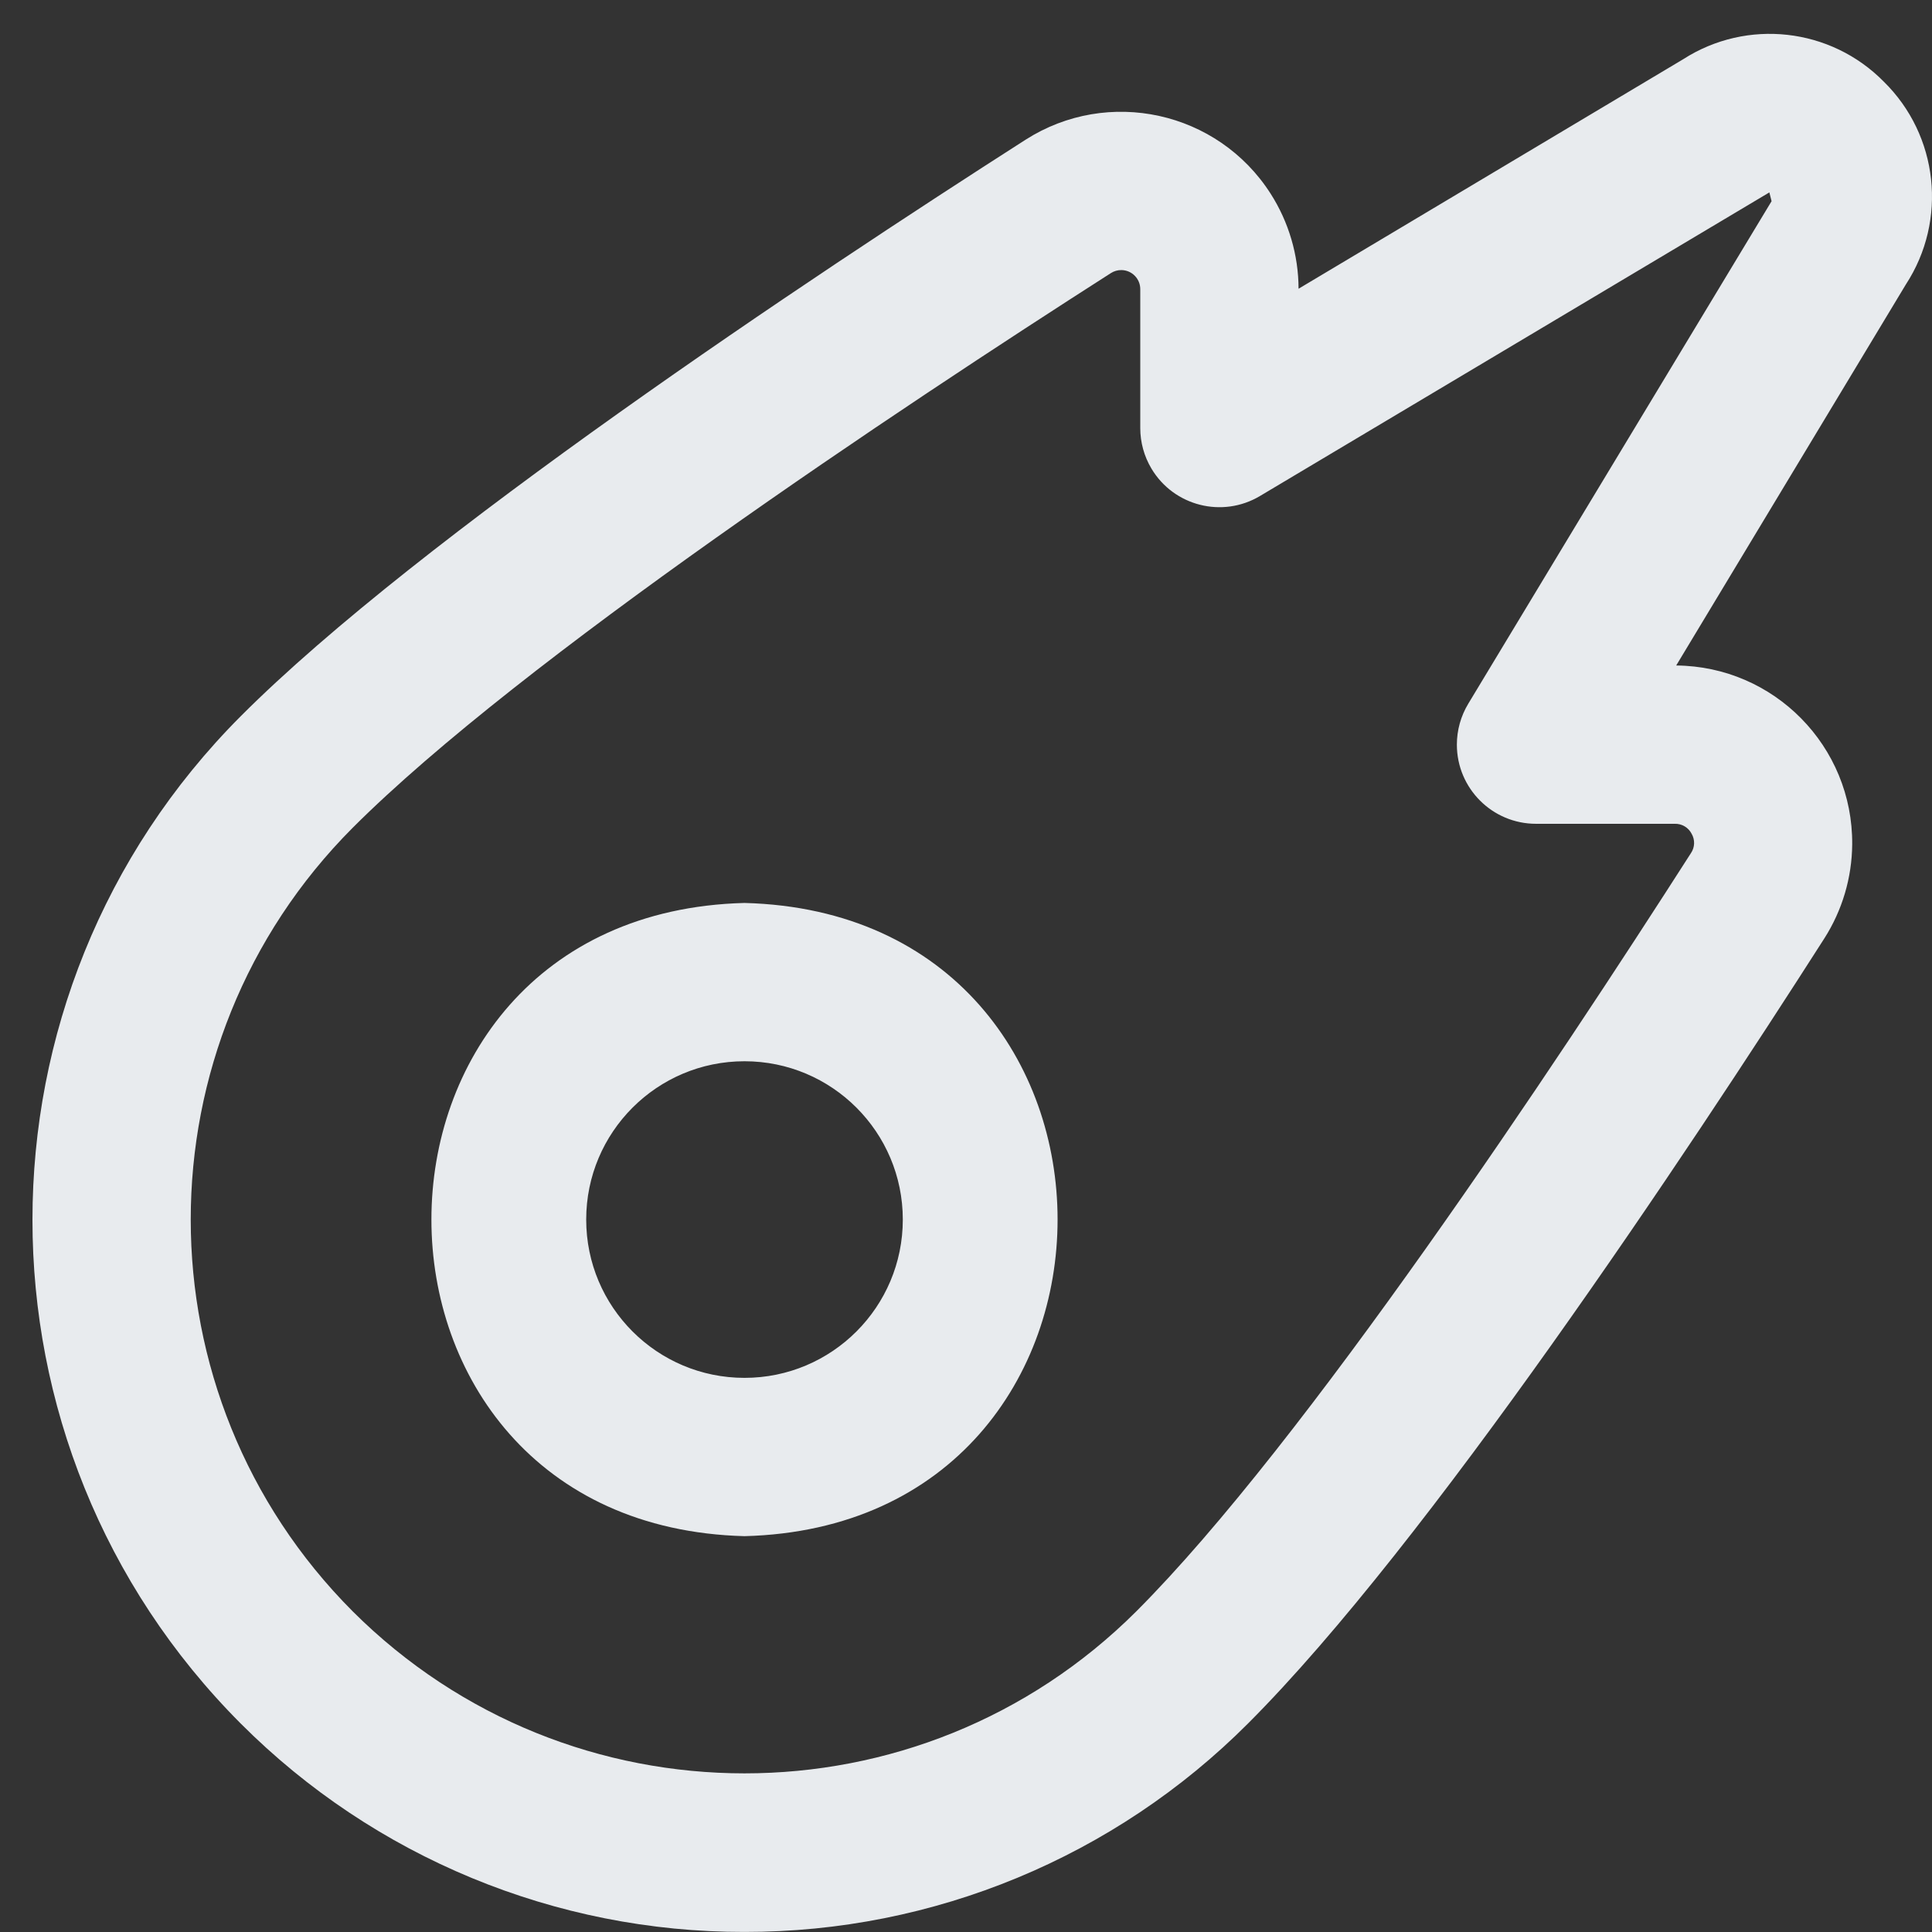 <?xml version="1.0" encoding="UTF-8"?>
<svg id="Icon_10" data-name="Icon 10" xmlns="http://www.w3.org/2000/svg" viewBox="0 0 1500 1500">
  <rect x="0" y="0" width="1500" height="1500" fill="#333333" stroke="none"/>
  <defs>
    <style>
      .cls-1 {
        fill: #e8ebee;
        stroke-width: 0px;
      }
    </style>
  </defs>
  <g id="Graphic_Elements" data-name="Graphic Elements">
    <path class="cls-1" d="M578.029,1499.94c-146.69.263-287.436-57.946-391.088-161.745h0c-215.655-216.131-215.655-566.044,0-782.176,138.638-138.884,441.234-339.959,609.247-447.502,64.103-40.999,149.305-22.271,190.304,41.832,14.101,22.046,21.631,47.653,21.709,73.823l298.662-178.214c49.475-31.727,114.408-24.472,155.661,17.391,42.54,41.722,49.716,107.671,17.145,157.566l-178.276,295.774c76.09.622,137.269,62.809,136.647,138.899-.212,25.904-7.722,51.223-21.669,73.053-107.42,168.013-308.433,470.424-447.256,609.308-103.612,103.889-244.363,162.188-391.088,161.991ZM273.836,1251.055c168.122,167.708,440.264,167.708,608.386,0,130.588-130.649,325.702-424.887,430.602-588.66,3.082-4.489,3.297-10.353.553-15.056-2.527-4.928-7.678-7.947-13.213-7.743h-107.604c-33.94,0-61.454-27.513-61.454-61.452,0-11.199,3.06-22.186,8.85-31.772l235.489-390.166-1.721-6.821-395.512,235.734c-29.154,17.377-66.874,7.83-84.251-21.323-5.672-9.516-8.666-20.387-8.666-31.465v-107.604c.127-8.178-6.401-14.911-14.579-15.038-2.935-.045-5.818.782-8.281,2.378-163.834,104.839-458.195,300.199-588.598,430.602-167.675,168.136-167.675,440.25,0,608.386ZM578.029,1192.674c-324.165-8.481-324.042-483.206,0-491.625,324.165,8.481,324.042,483.206,0,491.625ZM578.029,823.955c-67.879,0-122.906,55.027-122.906,122.906s55.027,122.906,122.906,122.906,122.906-55.027,122.906-122.906-55.027-122.906-122.906-122.906Z"/>
  </g>
</svg>